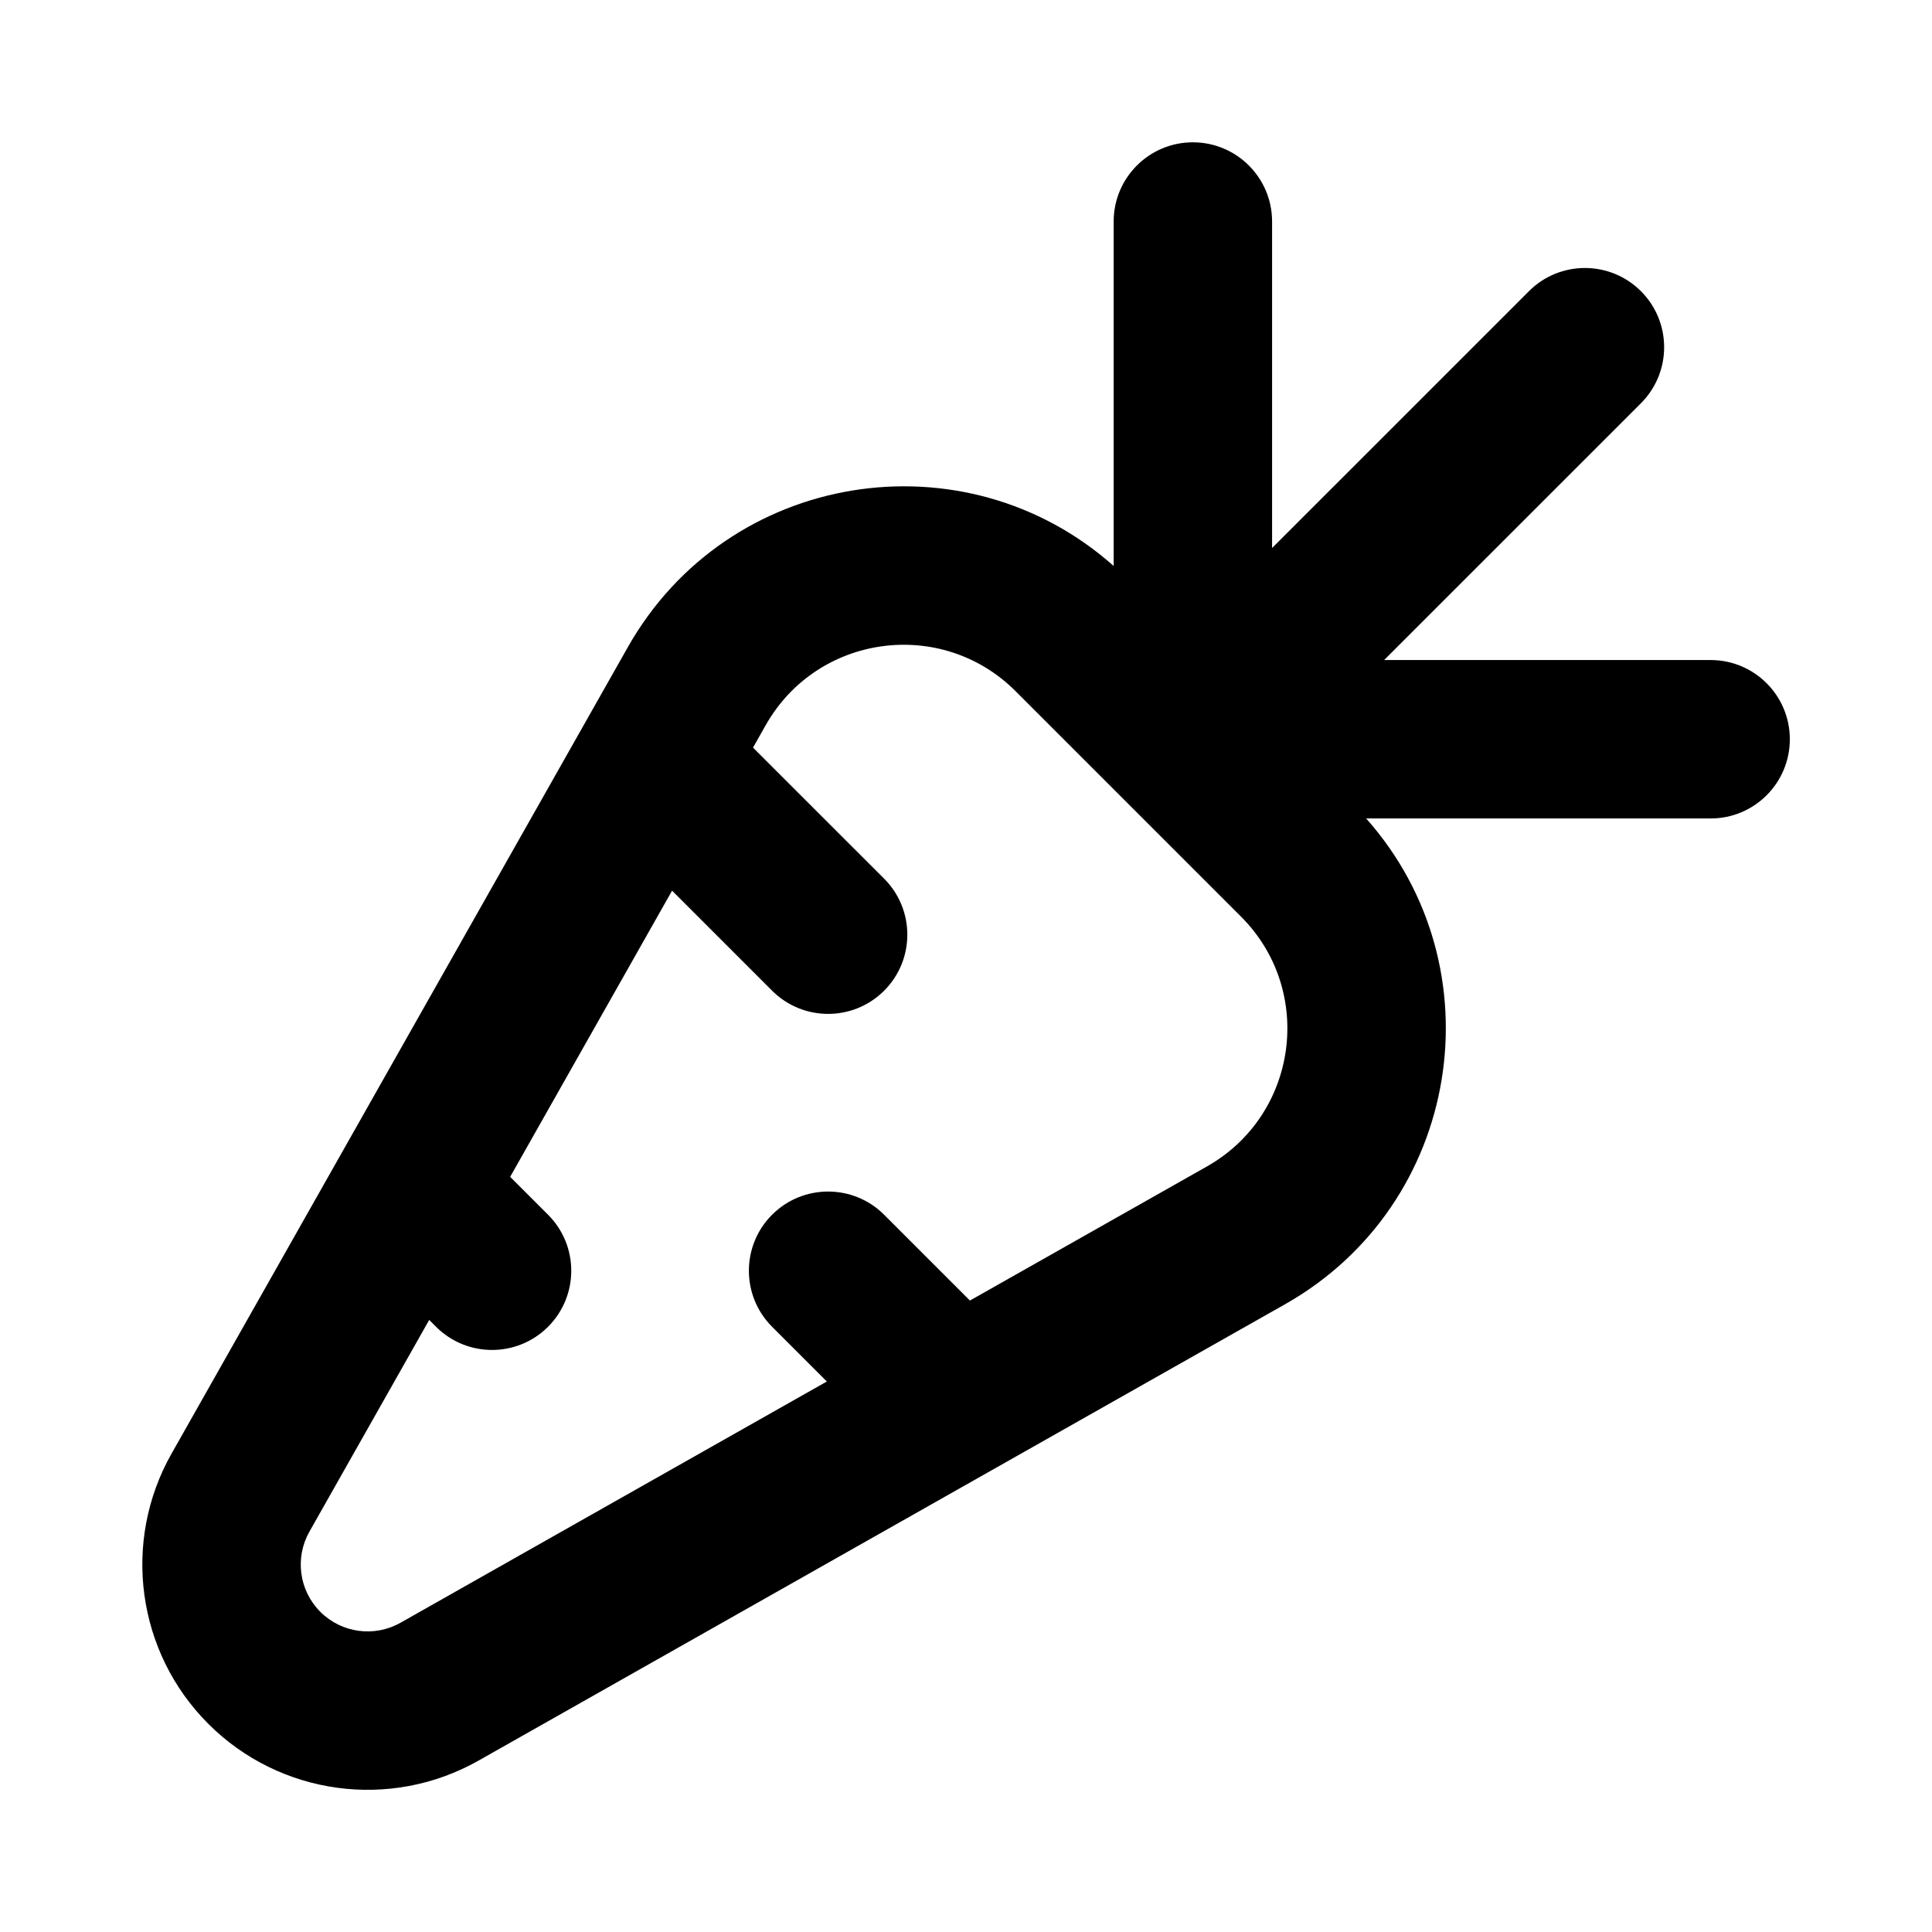 <?xml version="1.0" encoding="UTF-8"?>
<!-- Uploaded to: SVG Repo, www.svgrepo.com, Generator: SVG Repo Mixer Tools -->
<svg fill="#000000" width="800px" height="800px" version="1.1" viewBox="144 144 512 512" xmlns="http://www.w3.org/2000/svg">
 <path d="m549.18 221.17c8.195-8.199 21.488-8.199 29.688 0 8.195 8.199 8.195 21.488 0 29.688l-68.062 68.059h86.527c11.594 0 20.992 9.398 20.992 20.992s-9.398 20.992-20.992 20.992h-91.289c35.176 39.574 25.316 102.26-21.512 128.75l-213.72 120.93c-23.348 13.207-52.641 9.223-71.609-9.746s-22.953-48.262-9.742-71.609l120.92-213.72c26.496-46.828 89.18-56.691 128.75-21.516v-91.285c0-11.594 9.398-20.992 20.992-20.992s20.992 9.398 20.992 20.992v86.523zm-205.62 120.95 3.356-5.934c13.672-24.16 46.602-28.641 66.23-9.012l59.719 59.719c19.625 19.625 15.148 52.555-9.012 66.227l-62.812 35.539-22.742-22.742c-8.195-8.195-21.488-8.195-29.688 0-8.199 8.199-8.199 21.492 0 29.688l14.508 14.508-112.98 63.93c-6.93 3.918-15.621 2.738-21.25-2.891-5.629-5.629-6.809-14.32-2.891-21.246l31.746-56.109 1.809 1.809c8.199 8.199 21.492 8.199 29.688 0 8.199-8.195 8.199-21.488 0-29.688l-10.043-10.039 42.91-75.84 26.508 26.508c8.199 8.195 21.492 8.195 29.688 0 8.199-8.199 8.199-21.492 0-29.691z" fill-rule="evenodd"/>
</svg>
